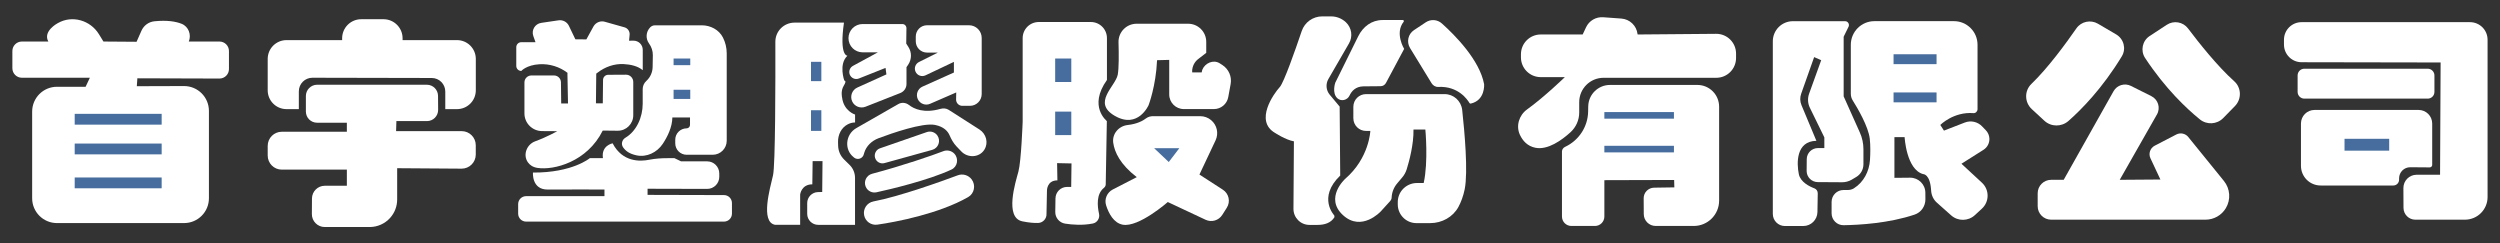 <?xml version="1.0" encoding="utf-8"?>
<!-- Generator: Adobe Illustrator 25.0.0, SVG Export Plug-In . SVG Version: 6.00 Build 0)  -->
<svg version="1.1" id="圖層_1" xmlns="http://www.w3.org/2000/svg" xmlns:xlink="http://www.w3.org/1999/xlink" x="0px" y="0px"
	 viewBox="0 0 493 48" style="enable-background:new 0 0 493 48;" xml:space="preserve">
<rect x="0" y="0" width="493" height="48" fill="#333333" stroke="none"/>
<style type="text/css">
	.st0{fill:#FFFFFF;}
	.st1{fill:#466D9D;}
	.st2{fill:#FFFFFF;stroke:#040000;stroke-width:0.753;stroke-miterlimit:10;}
</style>
<path class="st0" d="M9.53,8.19H4.31c-1.03,0-1.87,0.84-1.87,1.87v3.4c0,1.03,0.84,1.87,1.87,1.87h13.41l-0.84,1.78h-5.64
	c-2.71,0-4.9,2.19-4.9,4.9v17.08c0,2.71,2.19,4.9,4.9,4.9H36.3c2.71,0,4.9-2.19,4.9-4.9V21.87c0-2.71-2.2-4.91-4.92-4.9L26.98,17
	l0.11-1.56l16.19,0.05c1.03,0,1.87-0.83,1.87-1.87v-3.56c0-1.03-0.84-1.87-1.87-1.87h-6.05l0,0c0.55-1.35-0.05-2.95-1.4-3.49
	c-1.14-0.46-2.86-0.76-5.41-0.5c-1.12,0.12-2.09,0.85-2.54,1.89l-0.95,2.15L20.4,8.19l-0.9-1.46c-1.69-2.74-5.26-3.78-8.06-2.19
	c-0.04,0.02-0.07,0.04-0.11,0.06C11.32,4.61,8.41,6.16,9.53,8.19z"/>
<rect x="14.73" y="22.45" class="st1" width="17.15" height="2.13"/>
<rect x="14.73" y="28.31" class="st1" width="17.15" height="2.13"/>
<rect x="14.73" y="35" class="st1" width="17.15" height="2.13"/>
<path class="st0" d="M79.39,7.92V7.55c0-2.08-1.69-3.76-3.76-3.76h-4.4c-2.08,0-3.76,1.69-3.76,3.76v0.36H56.5
	c-2.05,0-3.71,1.66-3.71,3.71v6.19c0,2.05,1.66,3.71,3.71,3.71h2.43v-3.51c0-1.48,1.2-2.68,2.68-2.68l23.53,0.05
	c1.48,0,2.67,1.2,2.67,2.68v3.46h2.31c2.05,0,3.71-1.66,3.71-3.71v-6.19c0-2.05-1.66-3.71-3.71-3.71H79.39z"/>
<path class="st0" d="M60.32,18.93v3.07c0,1.22,0.99,2.2,2.2,2.2h5.88v1.78H55.57c-1.53,0-2.78,1.24-2.78,2.78v1.91
	c0,1.53,1.24,2.78,2.78,2.78h12.83v3.18h-4.35c-1.39,0-2.52,1.12-2.53,2.51l-0.02,3.08c-0.01,1.4,1.13,2.55,2.53,2.55h8.86
	c1.54,0,3.01-0.65,4.04-1.8l0,0c0.9-1,1.39-2.29,1.39-3.63v-6.17l12.7,0.09c1.54,0.01,2.8-1.24,2.8-2.78v-1.84
	c0-1.53-1.24-2.78-2.78-2.78H78.11l0.06-1.98h6.03c1.22,0,2.21-1,2.2-2.22l-0.02-2.76c-0.01-1.21-0.99-2.19-2.2-2.19H62.52
	C61.31,16.72,60.32,17.71,60.32,18.93z"/>
<path class="st0" d="M109.89,25.87c0,0-2.03,1.15-4.36,2c-1.68,0.62-2.46,2.7-1.42,4.15c0.38,0.53,0.97,0.95,1.87,1.09
	c3.23,0.5,9.81-1.17,12.88-7.36l2.94,0.03c1.7,0.02,3.08-1.36,3.08-3.05v-6.57c0-0.79-0.65-1.44-1.44-1.43l-3.5,0.02
	c-0.56,0-1.02,0.45-1.02,1.02l-0.05,4.61l-1.35-0.01l0.06-5.85l0.24-0.18c1.48-1.15,3.32-1.81,5.2-1.7c1.31,0.07,2.74,0.37,3.73,1.2
	V9.83c0-1.01-0.82-1.82-1.83-1.81l-0.87,0.01l0.11-1.17c0.06-0.67-0.36-1.29-1-1.47l-3.79-1.07c-0.9-0.31-1.89,0.08-2.35,0.92
	l-1.39,2.53l-2.17-0.02l-1.27-2.65c-0.37-0.78-1.21-1.22-2.06-1.09l-3.4,0.5c-1.22,0.18-1.98,1.43-1.56,2.6l0.43,1.21h-2.8
	c-0.55,0-0.99,0.44-0.99,0.99V13c0,0.55,0.44,0.99,0.99,0.99c0,0,1.02-1.17,3.58-1.32c1.98-0.12,3.95,0.49,5.53,1.69l-0.01,0.3
	l0.11,5.74h-1.34l-0.05-4.15c0-0.76-0.61-1.37-1.37-1.37h-4.46c-0.75,0-1.37,0.61-1.37,1.36l0,6.09v0
	c-0.02,1.93,1.54,3.51,3.47,3.52L109.89,25.87z"/>
<path class="st0" d="M130.7,28.36c0.91-1.37,1.87-3.28,1.89-5.2h3.48v1.47c0,0.38-0.3,0.68-0.68,0.68l0,0
	c-1.23,0.01-2.23,1.01-2.23,2.24l0,0.7c-0.01,1.25,1,2.27,2.25,2.27h5.13c1.53,0,2.77-1.24,2.77-2.77V10.52
	c0-1.1-0.26-2.17-0.75-3.13c-0.78-1.53-2.45-2.4-4.17-2.4l-9.22,0c-0.35,0-0.69,0.14-0.94,0.39v0c-0.86,0.87-0.96,2.23-0.23,3.21v0
	c0.49,0.67,0.75,1.48,0.74,2.31l-0.04,2.32c-0.02,1.05-0.47,2.04-1.24,2.74v0c-0.46,0.41-0.72,1-0.72,1.62v2.88
	c0,2.64-1.2,5.39-3.41,6.7c-0.67,0.4-0.9,1.26-0.45,1.9c0.51,0.72,1.22,1.26,2.63,1.57C127.51,31.07,129.57,30.07,130.7,28.36z"/>
<rect x="132.83" y="11.54" class="st1" width="3.29" height="1.31"/>
<rect x="132.83" y="17.7" class="st1" width="3.29" height="1.81"/>
<path class="st0" d="M118.9,31.19h-2.59c0,0-3.43,2.89-11.21,2.84c0,0-0.29,3.39,2.93,3.35c3.22-0.04,11.17,0,11.17,0v1.3h-15.45
	c-0.87,0-1.57,0.7-1.57,1.57v1.88c0,0.87,0.7,1.57,1.57,1.57h39.02c0.87,0,1.57-0.7,1.57-1.57v-2.09c0-0.86-0.7-1.57-1.56-1.57
	l-15.08-0.04v-1.21l11.75,0.03c1.32,0,2.39-1.06,2.39-2.38V34.2c0-1.31-1.07-2.38-2.38-2.38h-5.15l-1.3-0.63h-1.39
	c-1.2,0-2.4,0.08-3.58,0.31c-1.8,0.37-5.3,0.5-7.23-3.24C120.78,28.27,118.52,28.69,118.9,31.19z"/>
<path class="st0" d="M166.43,4.46h-9.75c-2.09,0-3.79,1.69-3.78,3.79c0.02,7.63,0.01,24.31-0.46,26.32
	c-0.61,2.62-2.51,9.2,0.39,9.76h4.96v-5.97c0,0,0.22-2.01,2.4-2.01l0.06-4.57h1.95l-0.06,6.08l-0.83,0.02
	c-1.18,0.02-2.13,0.99-2.13,2.17v2.12c0,1.2,0.97,2.17,2.17,2.17h7.26v-9.27c0-0.95-0.38-1.87-1.06-2.54l-1.09-1.07
	c-0.73-0.72-1.15-1.68-1.18-2.71l-0.02-0.73c-0.04-1.43,0.64-2.84,1.91-3.5c0.42-0.22,0.91-0.37,1.45-0.37v-1.56
	c0,0-2.23-0.67-2.56-3.35c0,0-0.33-1.28,0.33-2.34s0.11-1,0.11-1s-1.17-3.23,0.61-4.91C167.1,10.98,165.48,11.09,166.43,4.46z"/>
<rect x="159.93" y="12.19" class="st1" width="2.04" height="3.81"/>
<rect x="159.93" y="21.74" class="st1" width="2.04" height="4.07"/>
<path class="st0" d="M177.94,4.74h-7.83c-1.54,0-2.79,1.25-2.79,2.79v0c0,1.54,1.25,2.79,2.79,2.79h3.01l-4.92,2.67
	c-0.6,0.33-0.87,1.04-0.64,1.68v0c0.27,0.73,1.08,1.1,1.81,0.81l5.26-2.09l0.17,1.28l-5.73,2.59c-1.05,0.47-1.5,1.72-1.01,2.76v0
	c0.46,0.97,1.6,1.42,2.61,1.03l6.88-2.71c0.73-0.29,1.21-0.99,1.21-1.77v-3.32l0.35-0.52c0.7-1.05,0.71-2.42,0.02-3.48l-0.42-0.65
	l0.04-3.04C178.75,5.1,178.39,4.74,177.94,4.74z"/>
<path class="st0" d="M188.57,18.23l-0.03,1.39c-0.01,0.68,0.54,1.25,1.22,1.25h1.51c1.28,0,2.32-1.04,2.32-2.32V7.48
	c0-1.38-1.12-2.5-2.5-2.5h-8.28c-1.22,0-2.22,0.99-2.22,2.22v0.95c0,1.22,0.99,2.22,2.22,2.22h2.13l-3.72,1.86
	c-0.7,0.35-1,1.19-0.68,1.9v0c0.33,0.75,1.22,1.08,1.96,0.73l5.61-2.66l0,2.1l-6.2,2.78c-0.95,0.43-1.36,1.55-0.91,2.49v0
	c0.43,0.9,1.5,1.3,2.41,0.9L188.57,18.23z"/>
<path class="st2" d="M180.65,17.86"/>
<path class="st0" d="M179.23,20.69c1.01,0.79,2.99,1.71,6.26,0.77c0.54-0.15,1.12-0.1,1.59,0.2l6.07,3.88
	c1.33,0.85,1.81,2.62,0.98,3.95c-0.01,0.02-0.03,0.04-0.04,0.07c-1,1.54-3.25,1.63-4.52,0.3l-0.93-0.97
	c-0.61-0.64-1.04-1.41-1.39-2.22c-0.32-0.74-1.08-1.69-2.89-2.04c-2.45-0.47-8.48,1.64-11.12,2.63c-1.32,0.5-2.42,1.53-2.82,2.89
	c-0.02,0.08-0.05,0.16-0.07,0.25c-0.2,0.85-1.2,1.22-1.89,0.7c-0.04-0.03-0.08-0.06-0.12-0.1c-1.92-1.51-1.6-4.53,0.53-5.74
	l8.28-4.74C177.8,20.15,178.62,20.22,179.23,20.69z"/>
<path class="st0" d="M182.76,26.05l-9.23,3.2c-0.76,0.26-1.19,1.08-0.97,1.86v0c0.23,0.81,1.07,1.28,1.87,1.05l9.41-2.61
	c1.21-0.34,1.73-1.77,1.02-2.81l0,0C184.4,26.06,183.54,25.78,182.76,26.05z"/>
<path class="st0" d="M188.21,30.32c-0.55-0.6-1.42-0.8-2.18-0.51c-2.15,0.83-7.98,2.85-14.06,4.46c-1.1,0.29-1.7,1.5-1.25,2.55v0
	c0.35,0.83,1.24,1.29,2.12,1.1c2.77-0.6,10.3-2.39,14.76-4.47C188.82,32.9,189.11,31.31,188.21,30.32L188.21,30.32z"/>
<path class="st0" d="M188.87,34.57c-3.08,1.15-11.48,4.18-16.62,5.15c-1.27,0.24-2.1,1.47-1.84,2.74v0c0.24,1.2,1.37,2.01,2.59,1.84
	c3.65-0.51,12.19-2.15,17.93-5.44c1.23-0.71,1.53-2.36,0.68-3.49l0,0C190.97,34.53,189.86,34.2,188.87,34.57z"/>
<path class="st0" d="M218.29,15.77V7.52c0-1.76-1.42-3.18-3.18-3.18h-10.26c-1.76,0-3.18,1.42-3.18,3.18v16.45
	c0,0-0.28,7.81-0.84,9.87c-0.56,2.06-2.79,9.09,0.78,9.81c1.33,0.27,2.35,0.34,3.1,0.32c0.97-0.03,1.72-0.86,1.66-1.83l0.09-4.51
	c0,0-0.06-2.06,2.06-2.06l-0.06-3.4l2.84,0.06l-0.06,4.63h-0.81c-1.25,0-2.27,1-2.29,2.26l-0.04,2.67
	c-0.02,1.15,0.81,2.13,1.94,2.31c1.42,0.22,3.43,0.38,5.46-0.02c0.87-0.17,1.43-1.05,1.23-1.92c-0.34-1.53-0.56-3.88,0.94-5.09
	c0.22-0.18,0.38-0.43,0.38-0.71l0.22-12.48C218.29,23.86,214.55,21.02,218.29,15.77z"/>
<rect x="208.08" y="11.54" class="st1" width="3.18" height="4.63"/>
<rect x="208.08" y="22.01" class="st1" width="3.18" height="4.63"/>
<path class="st0" d="M236.97,14.28h-1.86L235.09,14c0.03-0.93,0.46-1.79,1.2-2.36l1.58-1.22V8.25c0-1.97-1.6-3.57-3.57-3.57h-10.16
	c-2.01,0-3.63,1.66-3.57,3.67c0.07,2.32,0.08,5.12-0.15,6.37c-0.45,2.34-5.13,5.52-0.56,8.14c4.57,2.62,6.64-2.12,6.64-2.12
	s1.45-3.74,1.67-8.87l2.4-0.06v6.82c0,1.59,1.29,2.88,2.88,2.88h5.93c1.39,0,2.58-0.99,2.83-2.36l0.47-2.57
	c0.27-1.47-0.38-2.95-1.63-3.76l-0.5-0.32c-0.01-0.01-0.02-0.01-0.03-0.02c-1.24-0.78-2.9-0.06-3.44,1.3L236.97,14.28z"/>
<path class="st0" d="M225.97,23.36c-0.57,0.44-1.7,1.08-3.57,1.29c-1.78,0.19-3.12,1.74-2.87,3.51c0.26,1.85,1.37,4.26,4.64,6.77
	l-4.72,2.43c-1.15,0.59-1.72,1.92-1.32,3.15c0.51,1.58,1.49,3.47,3.28,3.8c3.15,0.57,8.88-4.47,8.88-4.47l7.46,3.5
	c1.18,0.55,2.58,0.14,3.28-0.96l0.9-1.42c0.76-1.2,0.41-2.78-0.78-3.55l-4.62-2.99l3.18-6.74c0.65-1.38,0.29-3.03-0.89-4v0
	c-0.6-0.5-1.35-0.77-2.13-0.77h-9.33C226.85,22.91,226.37,23.06,225.97,23.36z"/>
<polygon class="st1" points="230.48,31.95 227.6,29.23 232.56,29.23 "/>
<path class="st0" d="M263.12,42.48c0,0-3.35-3.51,1.17-7.86l-0.11-13.6l-1.95-2.33c-0.74-0.88-0.84-2.12-0.27-3.11l4.06-7.02
	c0.79-1.36,0.54-3.08-0.6-4.16v0c-0.79-0.75-1.84-1.17-2.94-1.17h-1.74c-1.83,0-3.45,1.16-4.04,2.89
	c-1.29,3.82-3.52,10.16-4.33,11.05c-1.17,1.28-5.02,6.64-0.95,9.03c0,0,2.12,1.39,3.74,1.67l-0.09,13.3
	c-0.01,1.75,1.4,3.18,3.15,3.18h1.61c1.35,0,2.63-0.37,3.33-1.53L263.12,42.48z"/>
<path class="st0" d="M276.79,4.31c0.12-0.15,0.03-0.36-0.15-0.36h-4c-2.14,0-3.85,1.29-4.8,3.21l-4.52,9.14c0,0-0.71,2.03,0.4,3.07
	c0.74,0.69,1.97,0.4,2.4-0.51c0.39-0.85,1.18-1.81,2.75-1.83c1.62-0.02,2.73-0.02,3.38-0.03c0.45,0,0.85-0.25,1.06-0.64l3.59-6.72
	C276.89,9.64,275.01,6.53,276.79,4.31z"/>
<path class="st0" d="M282.3,16.4l-4.24-6.93c-0.73-1.2-0.39-2.76,0.78-3.53l2.32-1.54c0.99-0.66,2.29-0.57,3.18,0.23
	c2.55,2.28,7.45,7.2,8.33,11.99c0,0,0.24,3.14-2.61,3.8c-0.11,0.03-0.25-0.03-0.3-0.13c-0.42-0.71-2.24-3.35-6.14-3.15
	C283.08,17.17,282.58,16.86,282.3,16.4z"/>
<path class="st0" d="M284.88,18.56h-15.5c-1.38,0-2.5,1.12-2.5,2.5v2.26c0,1.38,1.12,2.5,2.5,2.5h0.85c0,0-0.2,5.35-4.96,9.45
	c0,0-4.13,3.74-0.45,7.14s7.47-0.72,7.47-0.72l1.87-2.06c0.16-0.18,0.26-0.41,0.27-0.65v0c0.04-1.04,0.43-2.04,1.11-2.83l0.97-1.15
	c0.41-0.48,0.71-1.03,0.9-1.64c0.49-1.59,1.39-4.91,1.33-7.81h2.34c0,0,0.61,6.36-0.33,10.54h-1.33c-1.1,0-2.14,0.48-2.86,1.3l0,0
	c-0.6,0.69-0.92,1.57-0.92,2.47v0.46c0,1.06,0.46,2.07,1.26,2.77v0c0.67,0.59,1.53,0.91,2.42,0.91h2.72c2.29,0,4.47-1.18,5.56-3.19
	c0.5-0.93,0.95-2.08,1.24-3.5c0.68-3.44-0.02-11.28-0.5-15.65C288.13,19.89,286.65,18.56,284.88,18.56z"/>
<path class="st0" d="M322.95,6.8l15.47-0.13c2.16-0.02,3.93,1.73,3.93,3.9v0.87c0,2.15-1.74,3.9-3.9,3.9h-22.22
	c-2.66,0-4.81,2.15-4.81,4.81v2.04c0,1.48-0.62,2.88-1.71,3.88c-1.72,1.57-4.48,3.56-6.93,3.07c-1.58-0.32-2.5-1.38-3.05-2.54
	c-0.83-1.78-0.18-3.88,1.42-5.03c3.38-2.43,7.44-6.36,7.44-6.36h-4.76c-2.15,0-3.9-1.74-3.9-3.9v-0.61c0-2.15,1.74-3.9,3.9-3.9h8.27
	l0.68-1.44c0.61-1.29,1.95-2.06,3.37-1.96l3.58,0.26c1.65,0.12,2.99,1.39,3.19,3.04L322.95,6.8z"/>
<path class="st0" d="M334.72,16.75h-17.23c-2.33,0-4.24,1.87-4.29,4.2l-0.02,1.06c-0.06,2.96-1.79,5.63-4.46,6.91l-0.08,0.04
	c-0.36,0.17-0.62,0.51-0.62,0.91V42.7c0,1.03,0.83,1.86,1.86,1.86h4.64c1.03,0,1.86-0.83,1.86-1.86v-7.17l13.76-0.04l0.04,1.46
	l-4,0.06c-1.14,0.02-2.06,0.95-2.05,2.09l0.02,3.13c0.01,1.29,1.06,2.33,2.35,2.33h7.51c2.76,0,5-2.24,5-5V21.04
	C339.01,18.67,337.09,16.75,334.72,16.75z"/>
<rect x="316.38" y="22.1" class="st1" width="13.72" height="1.3"/>
<rect x="316.38" y="28.75" class="st1" width="13.72" height="1.3"/>
<path class="st0" d="M363.86,4.18h-10.3c-2.19,0-3.96,1.77-3.96,3.96v34.05c0,1.31,1.06,2.38,2.38,2.38h3.63
	c1.52,0,2.76-1.22,2.79-2.75l0.06-3.69c0.01-0.43-0.25-0.84-0.66-0.99c-0.99-0.37-2.75-1.24-3.07-2.79
	c-0.45-2.17-0.56-6.52,3.46-6.58l-2.94-7.04c-0.3-0.71-0.32-1.51-0.06-2.24l2.56-7.23l1.39,0.61l-2.38,6.6
	c-0.33,0.91-0.28,1.92,0.15,2.79l2.85,5.83v2.11h-1.27c-1.21,0-2.19,0.98-2.2,2.19l-0.02,2.3c-0.01,1.22,0.97,2.21,2.19,2.22
	l4.81,0.03c0.66,0,1.32-0.17,1.89-0.51l0.89-0.53c0.88-0.52,1.42-1.47,1.42-2.5v-2.97c0-1.14-0.24-2.27-0.71-3.31l-3.19-7.12V7.24
	l0.98-2C364.76,4.75,364.4,4.18,363.86,4.18z"/>
<path class="st0" d="M389.97,21.52V8.83c0-2.57-2.08-4.66-4.66-4.66h-15.67c-2.57,0-4.66,2.08-4.66,4.66v9.65
	c0,0.48,0.13,0.94,0.39,1.35c0.9,1.43,3.08,5.11,3.35,7.54c0.15,1.38,0.12,2.91,0.04,4.16c-0.14,2.25-1.24,4.39-3.15,5.59
	c-0.02,0.01-0.04,0.03-0.06,0.04c-0.36,0.22-0.79,0.31-1.21,0.31h-0.8c-1.3,0-2.35,1.05-2.35,2.35v2.24c0,1.31,1.06,2.37,2.37,2.35
	c3.16-0.05,8.94-0.39,14-2.09c1.29-0.43,2.14-1.66,2.13-3.02L379.68,38c-0.01-1.65-1.36-2.97-3.01-2.96l-3.09,0.03v-8.03h2.01
	c0,0,0.33,6.41,3.68,7.3c0,0,1.36-0.04,1.55,3.23c0.05,0.91,0.44,1.78,1.13,2.39l2.82,2.51c1.34,1.19,3.36,1.17,4.68-0.05l1.39-1.28
	c1.49-1.38,1.49-3.73,0-5.11l-4.04-3.74l4.35-2.75c0.76-0.48,1.2-1.33,1.16-2.23v0c-0.03-0.6-0.27-1.17-0.69-1.61l-0.75-0.78
	c-0.88-0.92-2.22-1.21-3.4-0.76l-4.12,1.6l-0.72-1.12c0,0,2.6-2.64,6.55-2.33C389.6,22.34,389.97,21.96,389.97,21.52z"/>
<rect x="373.41" y="10.7" class="st1" width="8.48" height="1.95"/>
<rect x="373.41" y="18.23" class="st1" width="8.48" height="1.95"/>
<path class="st0" d="M417.3,6.78l-3.58-2.1c-1.45-0.85-3.31-0.45-4.26,0.92c-2.04,2.94-5.64,7.86-8.86,10.94
	c-1.43,1.37-1.38,3.65,0.08,4.99l2.47,2.28c1.33,1.23,3.38,1.24,4.74,0.05c2.57-2.26,6.71-6.45,10.53-12.75
	C419.33,9.62,418.82,7.67,417.3,6.78z"/>
<path class="st0" d="M423.9,7.11l3.39-2.22c1.37-0.9,3.2-0.59,4.19,0.72c2.12,2.81,5.84,7.5,9.1,10.4c1.45,1.29,1.5,3.54,0.14,4.92
	l-2.3,2.35c-1.24,1.27-3.23,1.38-4.61,0.26c-2.6-2.11-6.81-6.06-10.8-12.11C422.06,9.99,422.47,8.05,423.9,7.11z"/>
<path class="st0" d="M418.01,35.46l7.34-12.89c0.74-1.29,0.24-2.94-1.1-3.61l-4.03-2.02c-1.24-0.62-2.75-0.16-3.43,1.05l-9.83,17.47
	h-2.48c-1.46,0-2.65,1.19-2.65,2.65v2.56c0,1.46,1.19,2.65,2.65,2.65h30.45c1.64,0,3.16-0.86,4-2.26v0
	c1.02-1.69,0.87-3.84-0.37-5.37l-7.04-8.68c-0.57-0.7-1.55-0.9-2.35-0.49l-4.26,2.21c-0.9,0.47-1.28,1.57-0.84,2.49l1.96,4.18
	L418.01,35.46z"/>
<path class="st0" d="M476.3,43.32h9.79c2.46,0,4.46-2,4.46-4.46V7.84c0-1.92-1.55-3.47-3.47-3.47h-33.21
	c-1.92,0-3.47,1.55-3.47,3.47V8.8c0,1.91,1.55,3.47,3.46,3.47l27.43,0.05l-0.11,22.14h-4.62c-1.45,0-2.62,1.18-2.61,2.63l0.02,3.93
	C473.99,42.29,475.03,43.32,476.3,43.32z"/>
<path class="st0" d="M478.74,19.45h-24.32c-0.74,0-1.33-0.6-1.33-1.33v-3.24c0-0.74,0.6-1.33,1.33-1.33h24.32
	c0.74,0,1.33,0.6,1.33,1.33v3.24C480.07,18.86,479.48,19.45,478.74,19.45z"/>
<path class="st0" d="M479.63,32.53v-8.17c0-1.48-1.2-2.68-2.68-2.68h-20.52c-1.48,0-2.68,1.2-2.68,2.68v8.34
	c0,2.14,1.73,3.88,3.88,3.88h14.33c0.63,0,1.14-0.51,1.14-1.14v-0.27c0-1.22,0.99-2.2,2.21-2.19l3.84,0.03
	C479.41,33,479.63,32.79,479.63,32.53z"/>
<rect x="462.34" y="27.37" class="st1" width="8.81" height="2.34"/>
</svg>
